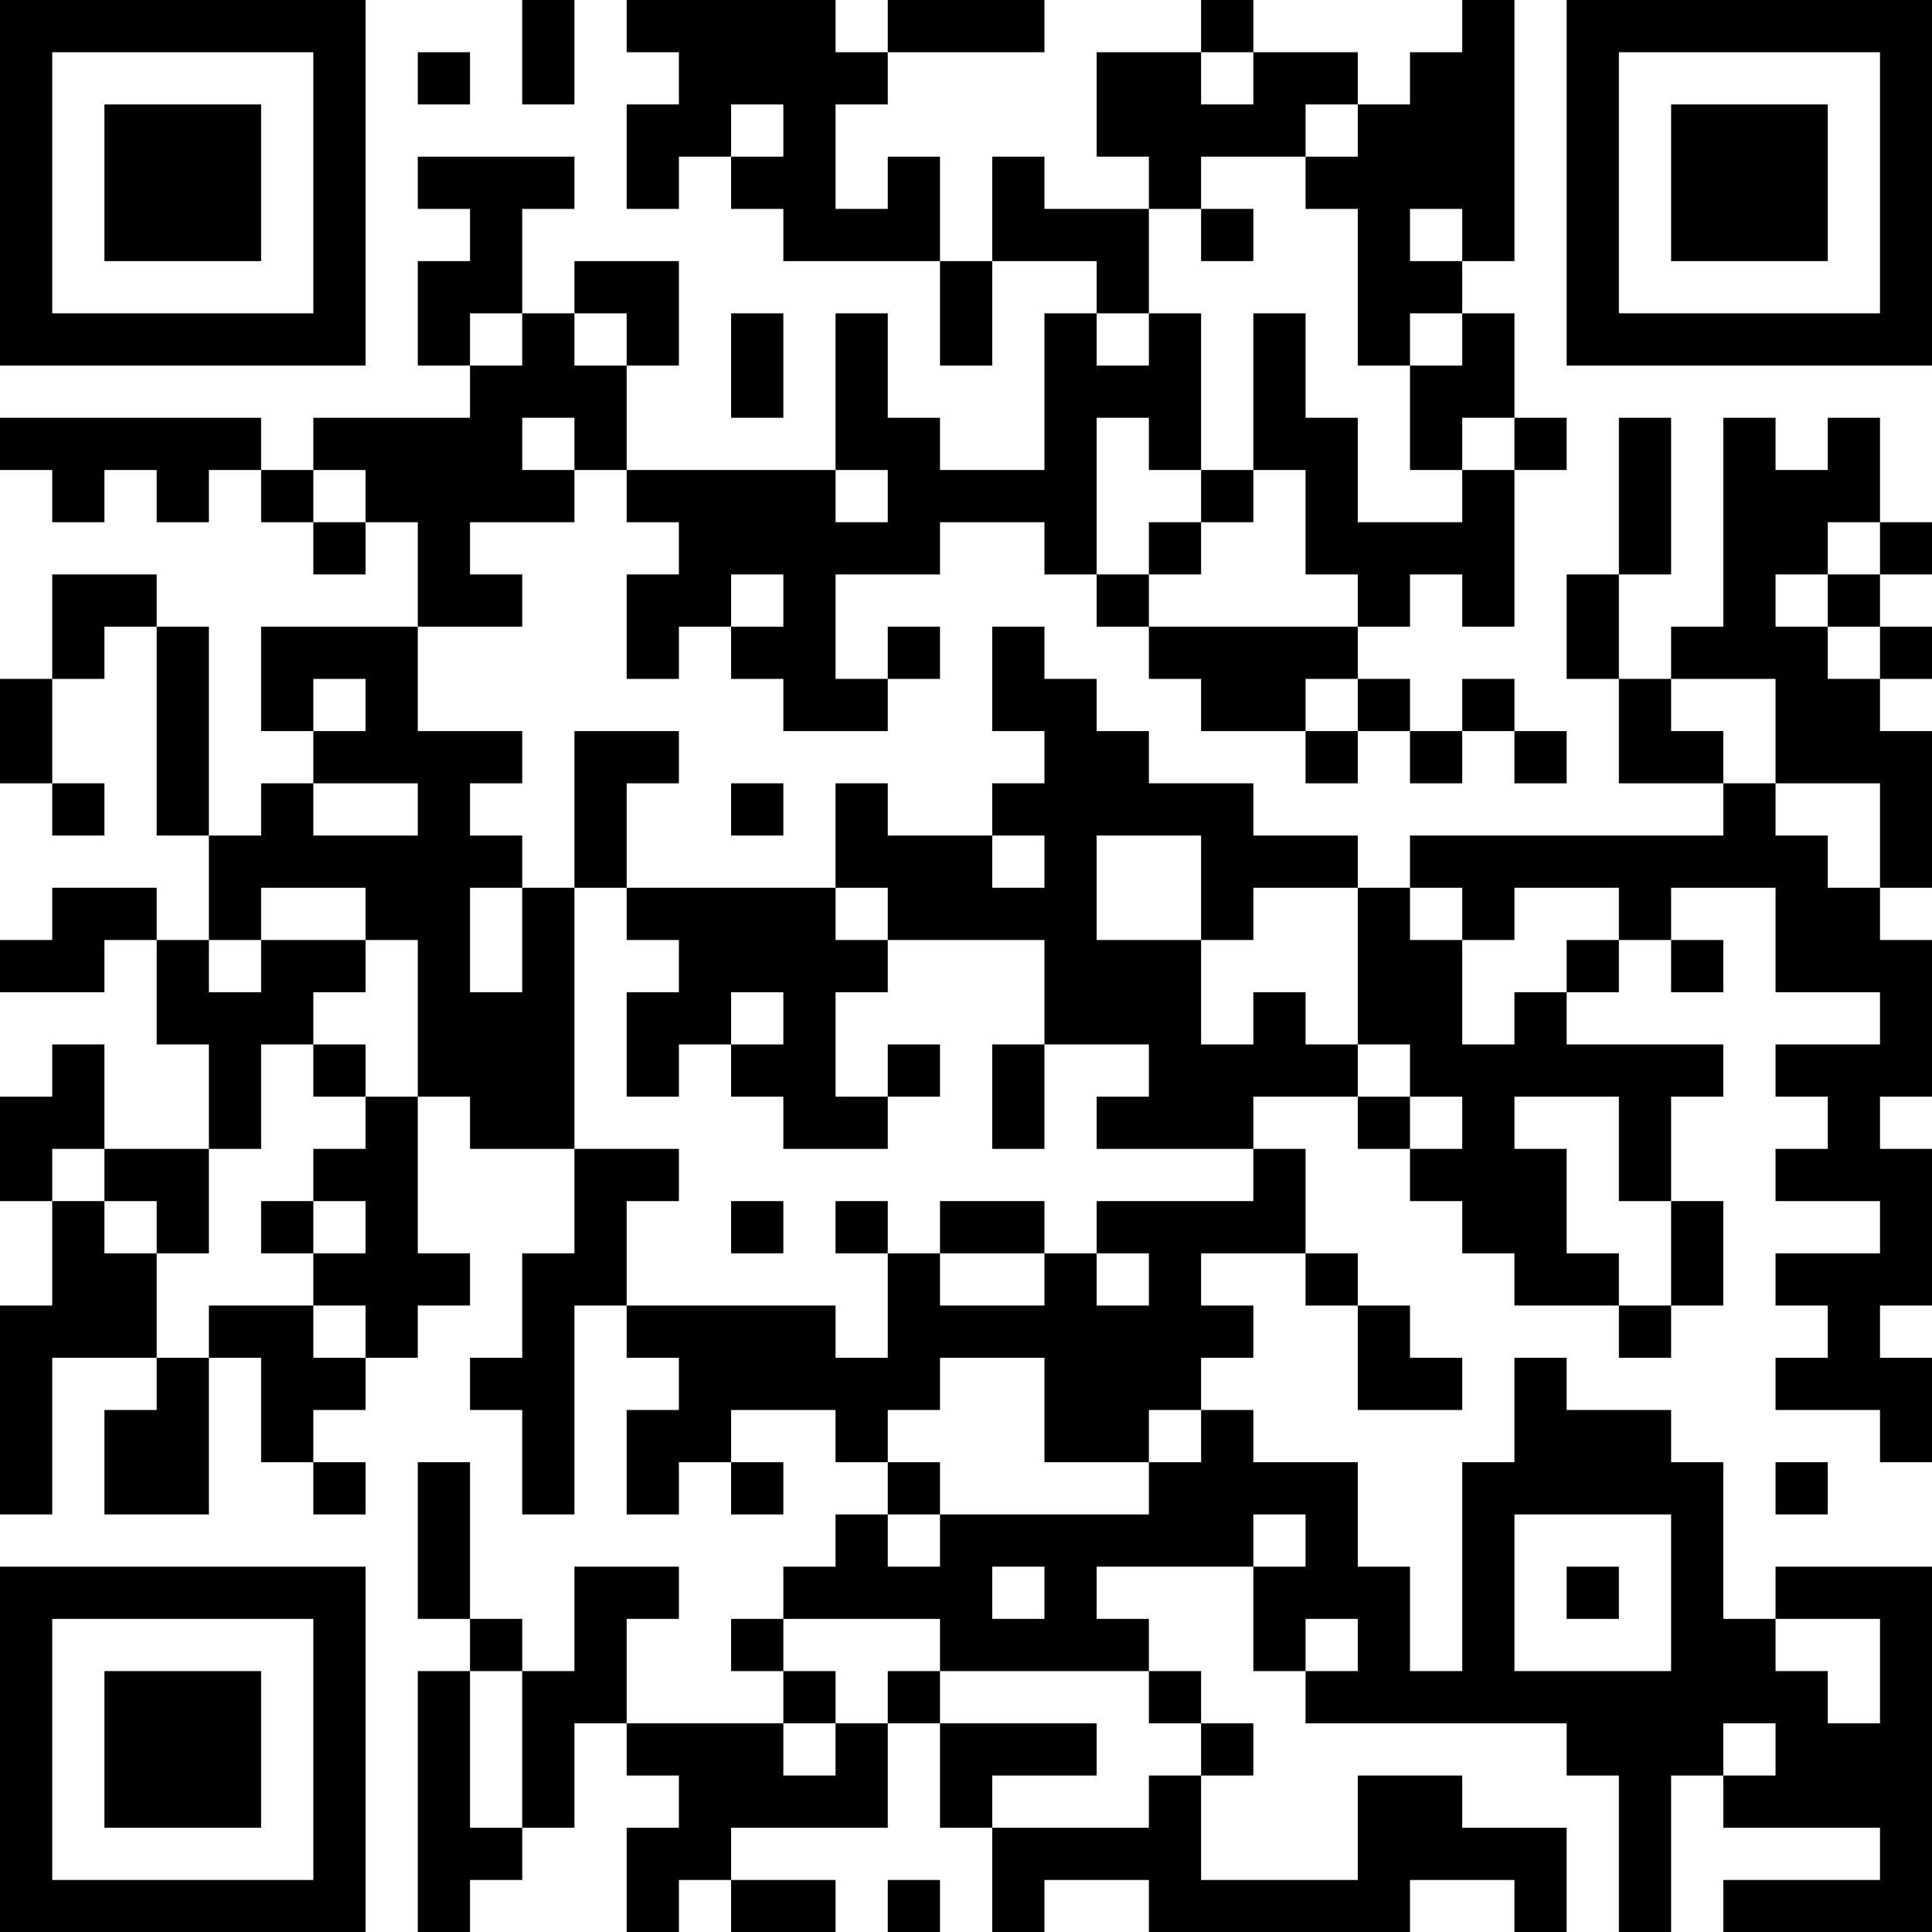 <?xml version="1.0" encoding="UTF-8"?>
<svg xmlns="http://www.w3.org/2000/svg" version="1.1" width="100" height="100" viewBox="0 0 100 100"><rect x="0" y="0" width="100" height="100" fill="#ffffff"/><g transform="scale(2.703)"><g transform="translate(0,0)"><path fill-rule="evenodd" d="M10 0L10 2L11 2L11 0ZM12 0L12 1L13 1L13 2L12 2L12 4L13 4L13 3L14 3L14 4L15 4L15 5L18 5L18 7L19 7L19 5L21 5L21 6L20 6L20 9L18 9L18 8L17 8L17 6L16 6L16 9L12 9L12 7L13 7L13 5L11 5L11 6L10 6L10 4L11 4L11 3L8 3L8 4L9 4L9 5L8 5L8 7L9 7L9 8L6 8L6 9L5 9L5 8L0 8L0 9L1 9L1 10L2 10L2 9L3 9L3 10L4 10L4 9L5 9L5 10L6 10L6 11L7 11L7 10L8 10L8 12L5 12L5 14L6 14L6 15L5 15L5 16L4 16L4 12L3 12L3 11L1 11L1 13L0 13L0 15L1 15L1 16L2 16L2 15L1 15L1 13L2 13L2 12L3 12L3 16L4 16L4 18L3 18L3 17L1 17L1 18L0 18L0 19L2 19L2 18L3 18L3 20L4 20L4 22L2 22L2 20L1 20L1 21L0 21L0 23L1 23L1 25L0 25L0 29L1 29L1 26L3 26L3 27L2 27L2 29L4 29L4 26L5 26L5 28L6 28L6 29L7 29L7 28L6 28L6 27L7 27L7 26L8 26L8 25L9 25L9 24L8 24L8 21L9 21L9 22L11 22L11 24L10 24L10 26L9 26L9 27L10 27L10 29L11 29L11 25L12 25L12 26L13 26L13 27L12 27L12 29L13 29L13 28L14 28L14 29L15 29L15 28L14 28L14 27L16 27L16 28L17 28L17 29L16 29L16 30L15 30L15 31L14 31L14 32L15 32L15 33L12 33L12 31L13 31L13 30L11 30L11 32L10 32L10 31L9 31L9 28L8 28L8 31L9 31L9 32L8 32L8 37L9 37L9 36L10 36L10 35L11 35L11 33L12 33L12 34L13 34L13 35L12 35L12 37L13 37L13 36L14 36L14 37L16 37L16 36L14 36L14 35L17 35L17 33L18 33L18 35L19 35L19 37L20 37L20 36L22 36L22 37L27 37L27 36L29 36L29 37L30 37L30 35L28 35L28 34L26 34L26 36L23 36L23 34L24 34L24 33L23 33L23 32L22 32L22 31L21 31L21 30L24 30L24 32L25 32L25 33L30 33L30 34L31 34L31 37L32 37L32 34L33 34L33 35L36 35L36 36L33 36L33 37L37 37L37 30L34 30L34 31L33 31L33 28L32 28L32 27L30 27L30 26L29 26L29 28L28 28L28 32L27 32L27 30L26 30L26 28L24 28L24 27L23 27L23 26L24 26L24 25L23 25L23 24L25 24L25 25L26 25L26 27L28 27L28 26L27 26L27 25L26 25L26 24L25 24L25 22L24 22L24 21L26 21L26 22L27 22L27 23L28 23L28 24L29 24L29 25L31 25L31 26L32 26L32 25L33 25L33 23L32 23L32 21L33 21L33 20L30 20L30 19L31 19L31 18L32 18L32 19L33 19L33 18L32 18L32 17L34 17L34 19L36 19L36 20L34 20L34 21L35 21L35 22L34 22L34 23L36 23L36 24L34 24L34 25L35 25L35 26L34 26L34 27L36 27L36 28L37 28L37 26L36 26L36 25L37 25L37 22L36 22L36 21L37 21L37 18L36 18L36 17L37 17L37 14L36 14L36 13L37 13L37 12L36 12L36 11L37 11L37 10L36 10L36 8L35 8L35 9L34 9L34 8L33 8L33 12L32 12L32 13L31 13L31 11L32 11L32 8L31 8L31 11L30 11L30 13L31 13L31 15L33 15L33 16L27 16L27 17L26 17L26 16L24 16L24 15L22 15L22 14L21 14L21 13L20 13L20 12L19 12L19 14L20 14L20 15L19 15L19 16L17 16L17 15L16 15L16 17L12 17L12 15L13 15L13 14L11 14L11 17L10 17L10 16L9 16L9 15L10 15L10 14L8 14L8 12L10 12L10 11L9 11L9 10L11 10L11 9L12 9L12 10L13 10L13 11L12 11L12 13L13 13L13 12L14 12L14 13L15 13L15 14L17 14L17 13L18 13L18 12L17 12L17 13L16 13L16 11L18 11L18 10L20 10L20 11L21 11L21 12L22 12L22 13L23 13L23 14L25 14L25 15L26 15L26 14L27 14L27 15L28 15L28 14L29 14L29 15L30 15L30 14L29 14L29 13L28 13L28 14L27 14L27 13L26 13L26 12L27 12L27 11L28 11L28 12L29 12L29 9L30 9L30 8L29 8L29 6L28 6L28 5L29 5L29 0L28 0L28 1L27 1L27 2L26 2L26 1L24 1L24 0L23 0L23 1L21 1L21 3L22 3L22 4L20 4L20 3L19 3L19 5L18 5L18 3L17 3L17 4L16 4L16 2L17 2L17 1L20 1L20 0L17 0L17 1L16 1L16 0ZM8 1L8 2L9 2L9 1ZM23 1L23 2L24 2L24 1ZM14 2L14 3L15 3L15 2ZM25 2L25 3L23 3L23 4L22 4L22 6L21 6L21 7L22 7L22 6L23 6L23 9L22 9L22 8L21 8L21 11L22 11L22 12L26 12L26 11L25 11L25 9L24 9L24 6L25 6L25 8L26 8L26 10L28 10L28 9L29 9L29 8L28 8L28 9L27 9L27 7L28 7L28 6L27 6L27 7L26 7L26 4L25 4L25 3L26 3L26 2ZM23 4L23 5L24 5L24 4ZM27 4L27 5L28 5L28 4ZM9 6L9 7L10 7L10 6ZM11 6L11 7L12 7L12 6ZM14 6L14 8L15 8L15 6ZM10 8L10 9L11 9L11 8ZM6 9L6 10L7 10L7 9ZM16 9L16 10L17 10L17 9ZM23 9L23 10L22 10L22 11L23 11L23 10L24 10L24 9ZM35 10L35 11L34 11L34 12L35 12L35 13L36 13L36 12L35 12L35 11L36 11L36 10ZM14 11L14 12L15 12L15 11ZM6 13L6 14L7 14L7 13ZM25 13L25 14L26 14L26 13ZM32 13L32 14L33 14L33 15L34 15L34 16L35 16L35 17L36 17L36 15L34 15L34 13ZM6 15L6 16L8 16L8 15ZM14 15L14 16L15 16L15 15ZM19 16L19 17L20 17L20 16ZM21 16L21 18L23 18L23 20L24 20L24 19L25 19L25 20L26 20L26 21L27 21L27 22L28 22L28 21L27 21L27 20L26 20L26 17L24 17L24 18L23 18L23 16ZM5 17L5 18L4 18L4 19L5 19L5 18L7 18L7 19L6 19L6 20L5 20L5 22L4 22L4 24L3 24L3 23L2 23L2 22L1 22L1 23L2 23L2 24L3 24L3 26L4 26L4 25L6 25L6 26L7 26L7 25L6 25L6 24L7 24L7 23L6 23L6 22L7 22L7 21L8 21L8 18L7 18L7 17ZM9 17L9 19L10 19L10 17ZM11 17L11 22L13 22L13 23L12 23L12 25L16 25L16 26L17 26L17 24L18 24L18 25L20 25L20 24L21 24L21 25L22 25L22 24L21 24L21 23L24 23L24 22L21 22L21 21L22 21L22 20L20 20L20 18L17 18L17 17L16 17L16 18L17 18L17 19L16 19L16 21L17 21L17 22L15 22L15 21L14 21L14 20L15 20L15 19L14 19L14 20L13 20L13 21L12 21L12 19L13 19L13 18L12 18L12 17ZM27 17L27 18L28 18L28 20L29 20L29 19L30 19L30 18L31 18L31 17L29 17L29 18L28 18L28 17ZM6 20L6 21L7 21L7 20ZM17 20L17 21L18 21L18 20ZM19 20L19 22L20 22L20 20ZM29 21L29 22L30 22L30 24L31 24L31 25L32 25L32 23L31 23L31 21ZM5 23L5 24L6 24L6 23ZM14 23L14 24L15 24L15 23ZM16 23L16 24L17 24L17 23ZM18 23L18 24L20 24L20 23ZM18 26L18 27L17 27L17 28L18 28L18 29L17 29L17 30L18 30L18 29L22 29L22 28L23 28L23 27L22 27L22 28L20 28L20 26ZM34 28L34 29L35 29L35 28ZM24 29L24 30L25 30L25 29ZM29 29L29 32L32 32L32 29ZM19 30L19 31L20 31L20 30ZM30 30L30 31L31 31L31 30ZM15 31L15 32L16 32L16 33L15 33L15 34L16 34L16 33L17 33L17 32L18 32L18 33L21 33L21 34L19 34L19 35L22 35L22 34L23 34L23 33L22 33L22 32L18 32L18 31ZM25 31L25 32L26 32L26 31ZM34 31L34 32L35 32L35 33L36 33L36 31ZM9 32L9 35L10 35L10 32ZM33 33L33 34L34 34L34 33ZM17 36L17 37L18 37L18 36ZM0 0L0 7L7 7L7 0ZM1 1L1 6L6 6L6 1ZM2 2L2 5L5 5L5 2ZM30 0L30 7L37 7L37 0ZM31 1L31 6L36 6L36 1ZM32 2L32 5L35 5L35 2ZM0 30L0 37L7 37L7 30ZM1 31L1 36L6 36L6 31ZM2 32L2 35L5 35L5 32Z" fill="#000000"/></g></g></svg>
